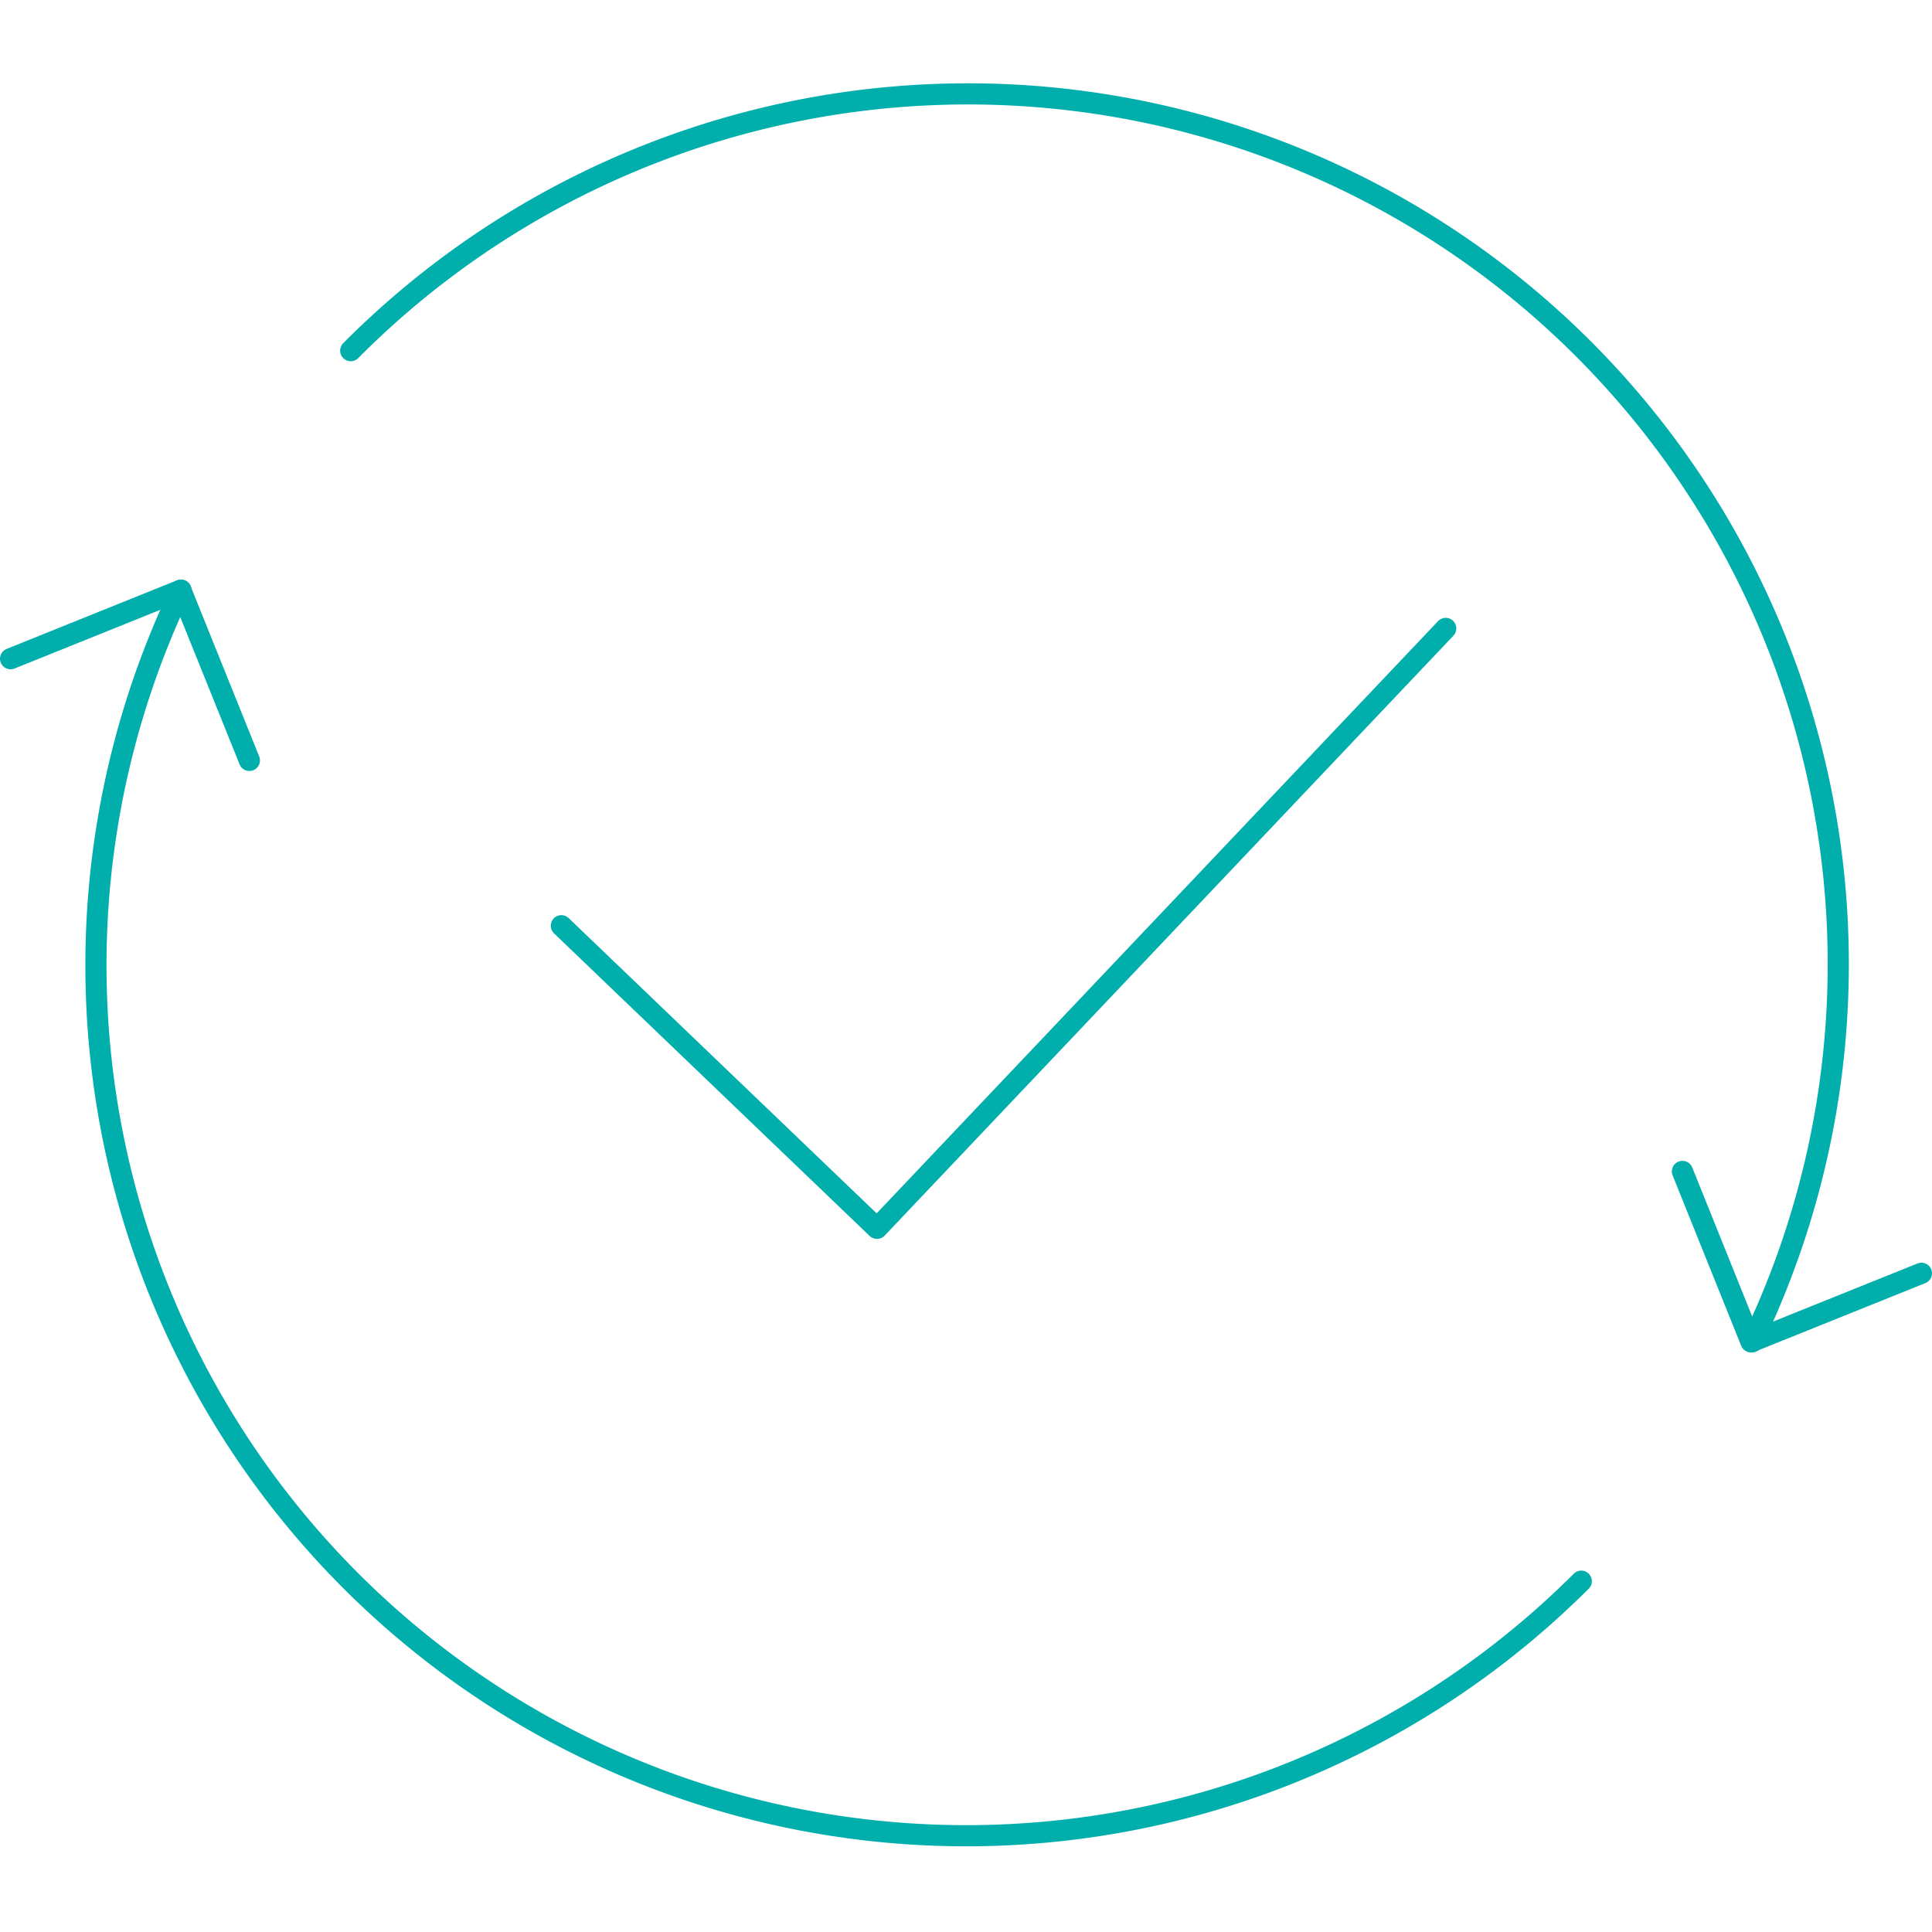 <svg width="95" height="95" id="pictogram" xmlns="http://www.w3.org/2000/svg" viewBox="0 0 109.62 99.95"><defs><style>.cls-1{fill:none;stroke:#00afac;stroke-linecap:round;stroke-linejoin:round;stroke-width:1.2px;}</style></defs><polyline class="cls-1" points="31.85 47.69 49.76 64.86 82.03 30.82"/><path class="cls-1" d="M21.49,22.05A49.38,49.38,0,0,1,101,78.29" transform="translate(-1.59 -6.99)"/><polyline class="cls-1" points="95.46 61.63 99.35 71.3 109.02 67.41"/><path class="cls-1" d="M91.31,91.87A49.38,49.38,0,0,1,11.86,35.64" transform="translate(-1.59 -6.99)"/><polyline class="cls-1" points="14.15 38.31 10.26 28.65 0.6 32.54"/></svg>